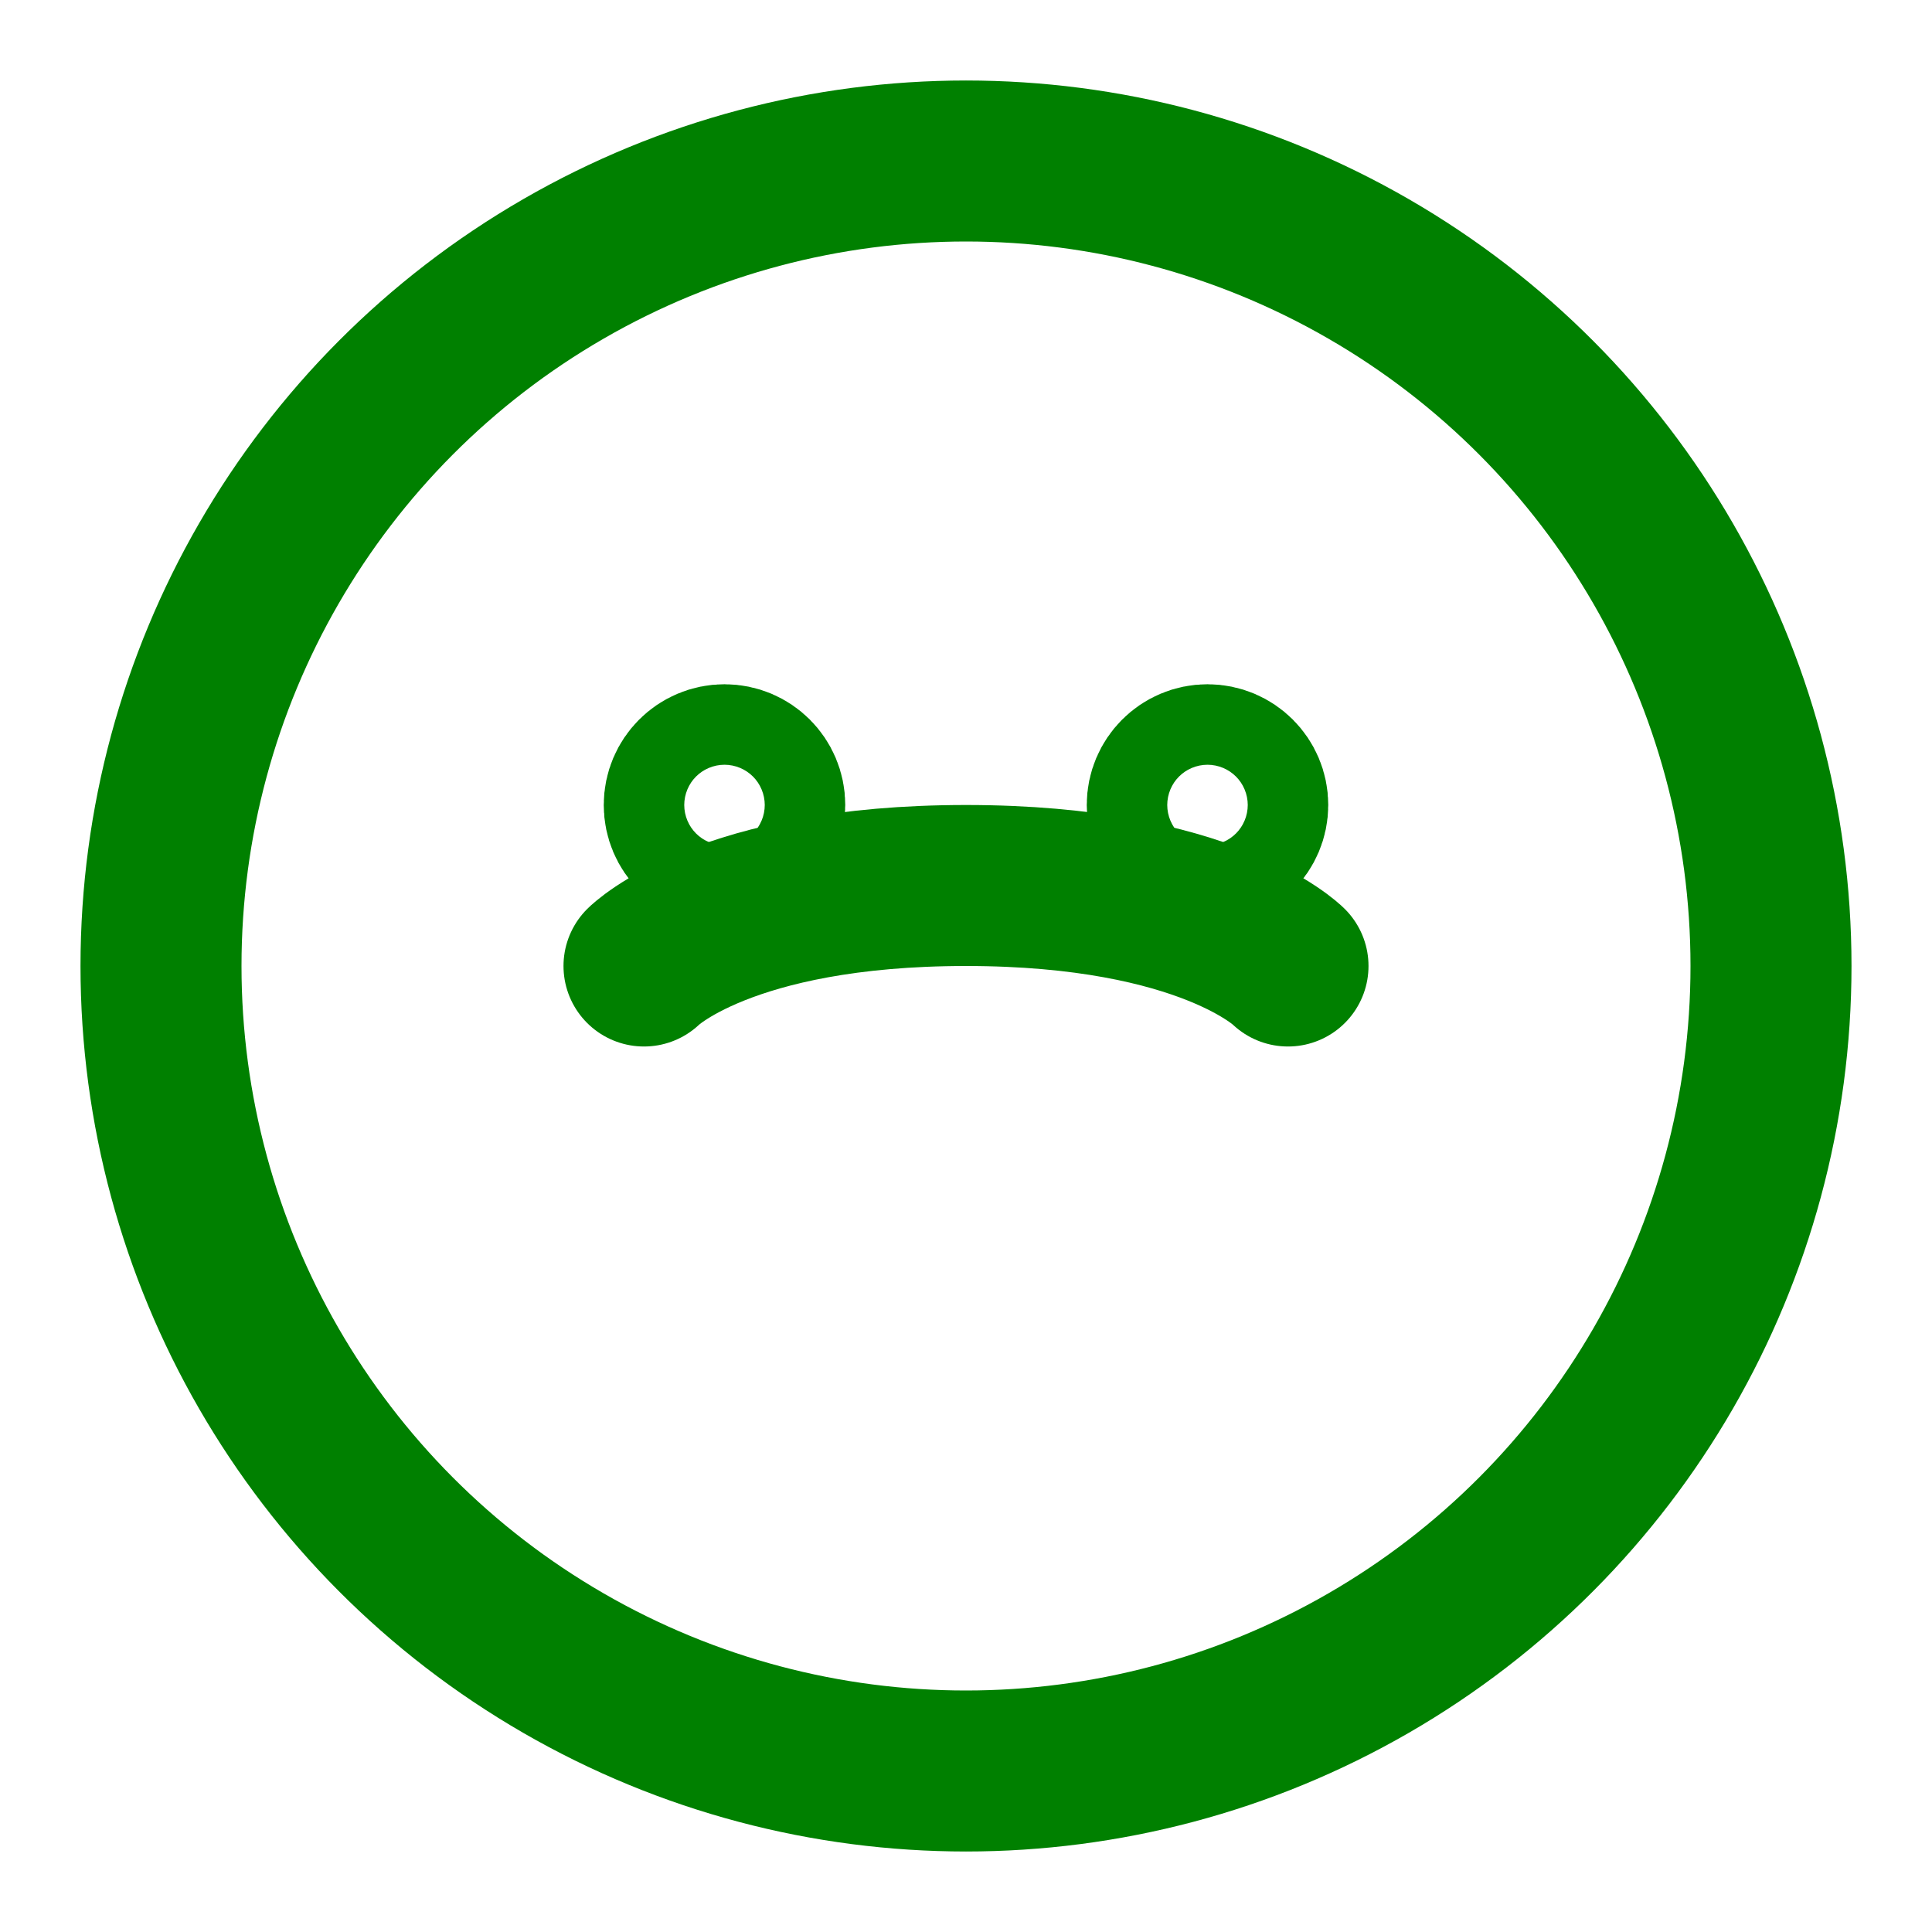 <svg width="100" height="100" xmlns="http://www.w3.org/2000/svg" viewBox="0 0 24 24" fill="none" stroke="green" stroke-width="2" stroke-linecap="round" stroke-linejoin="round" class="feather feather-froge">
  <circle cx="12" cy="12" r="10"/>
  <path d="M8 12s1-1 4-1 4 1 4 1"/>
  <circle cx="9" cy="10" r="0.5"/>
  <circle cx="15" cy="10" r="0.5"/>
</svg>